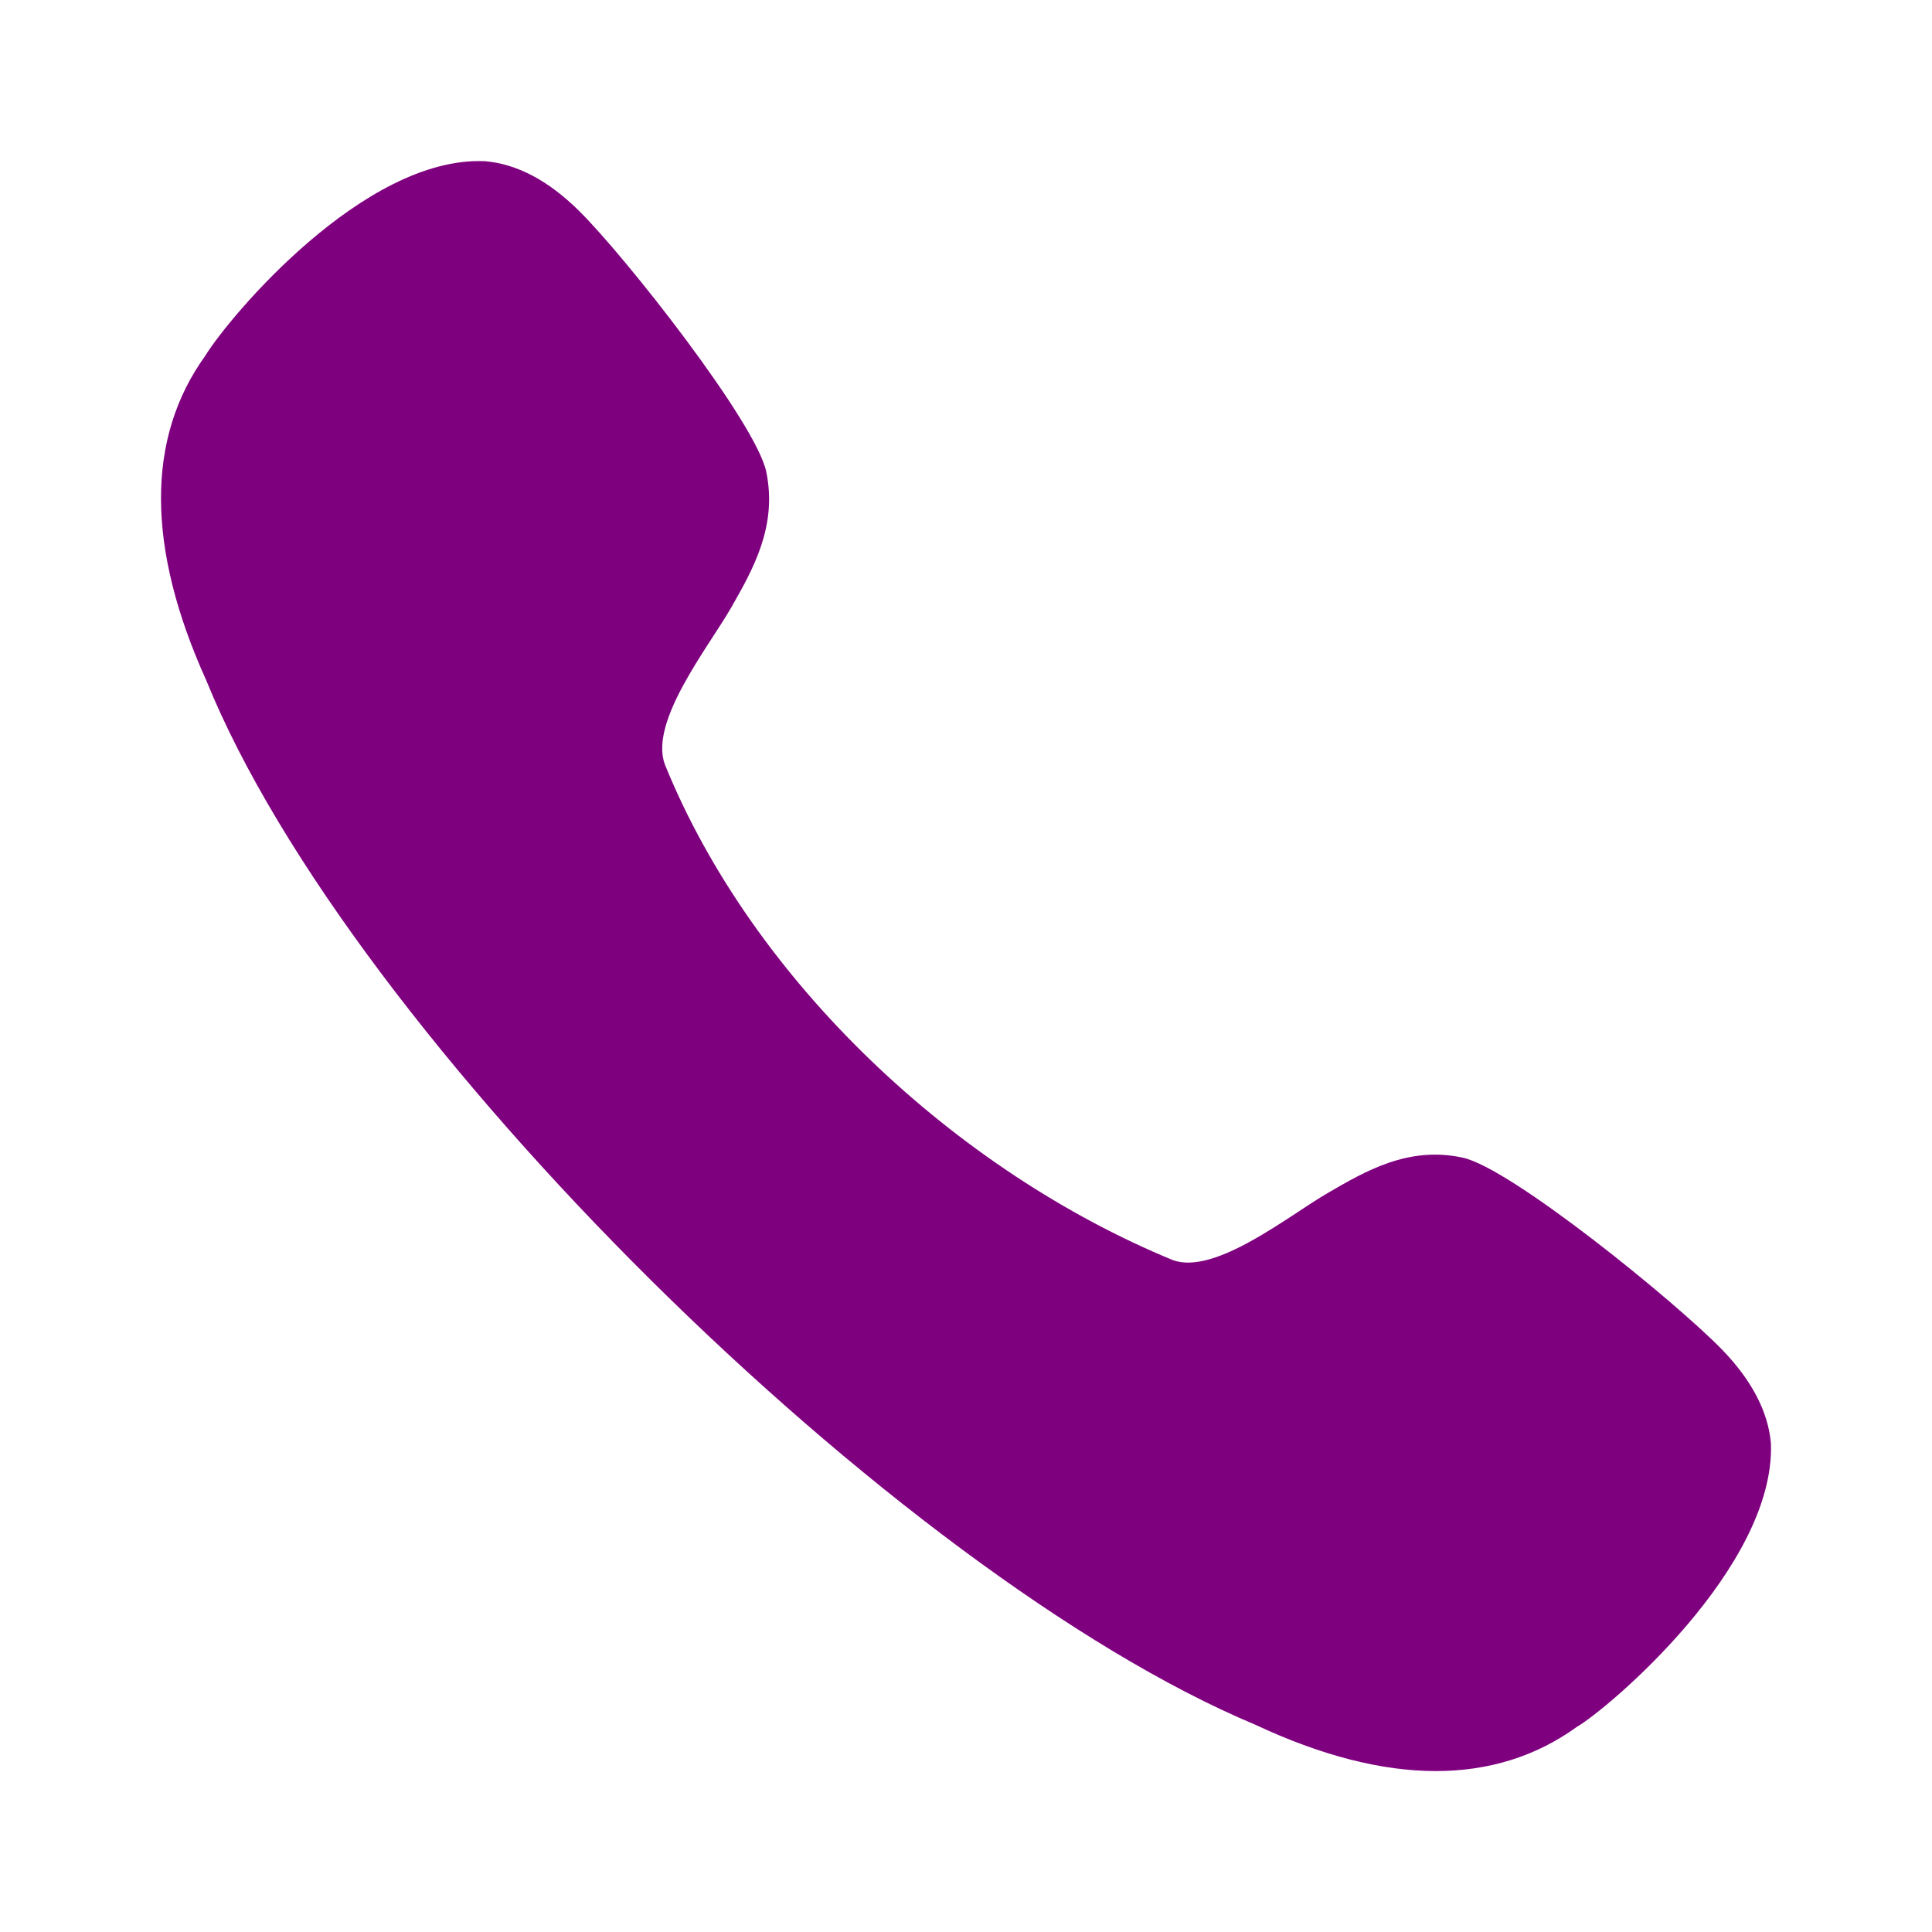 <svg width="30" height="30" viewBox="0 0 30 30" fill="none" xmlns="http://www.w3.org/2000/svg">
<path d="M22.709 17.975C21.869 17.794 21.205 18.184 20.617 18.525C20.014 18.875 18.869 19.805 18.212 19.567C14.851 18.183 11.69 15.241 10.322 11.866C10.081 11.196 11.005 10.043 11.354 9.434C11.691 8.844 12.073 8.174 11.899 7.328C11.742 6.567 9.707 3.978 8.987 3.27C8.512 2.802 8.026 2.544 7.527 2.503C5.65 2.422 3.554 4.926 3.187 5.525C2.266 6.803 2.271 8.502 3.202 10.563C5.446 16.099 13.934 24.453 19.491 26.781C20.516 27.261 21.454 27.501 22.296 27.501C23.12 27.501 23.854 27.271 24.485 26.815C24.96 26.541 27.567 24.341 27.499 22.414C27.457 21.923 27.201 21.431 26.739 20.956C26.036 20.23 23.463 18.134 22.709 17.975Z" fill="#7F007F"/>
</svg>
